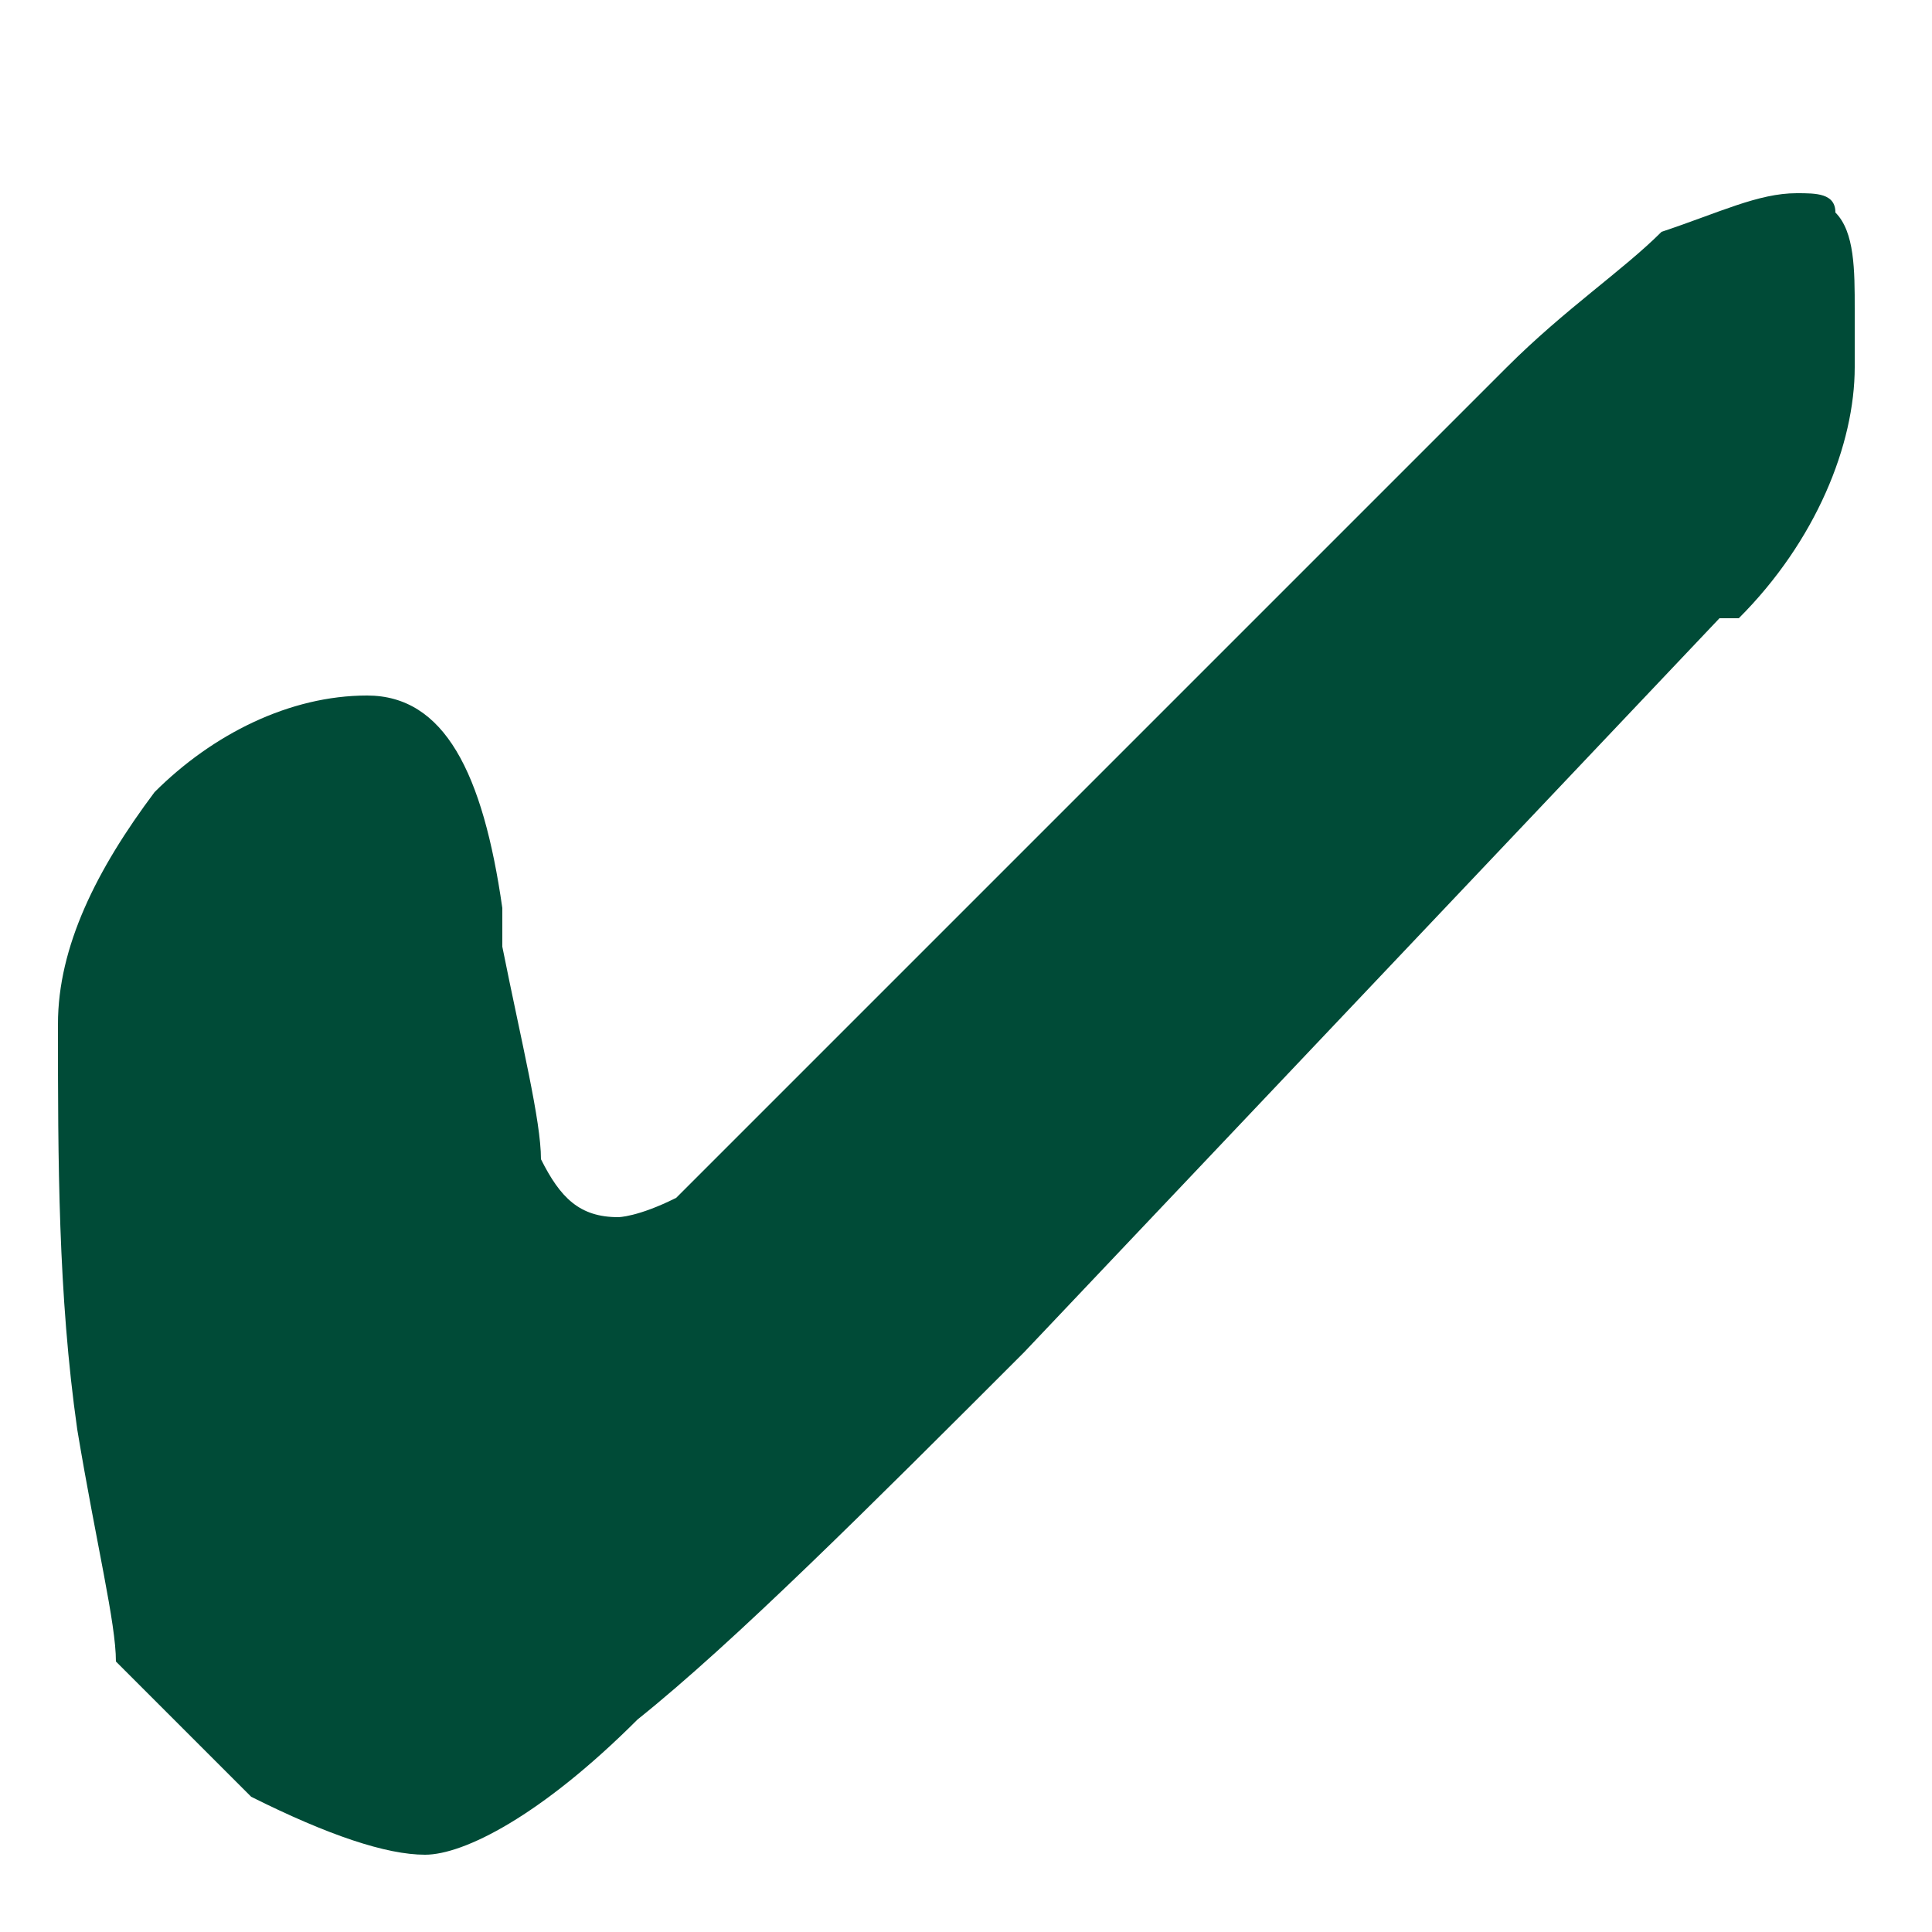 <?xml version="1.0" encoding="utf-8"?>
<!-- Generator: Adobe Illustrator 27.8.0, SVG Export Plug-In . SVG Version: 6.00 Build 0)  -->
<svg version="1.1" id="Ebene_1" xmlns="http://www.w3.org/2000/svg" xmlns:xlink="http://www.w3.org/1999/xlink" x="0px" y="0px"
	 viewBox="0 0 10 10" style="enable-background:new 0 0 10 10;" xml:space="preserve">
<style type="text/css">
	.st0{clip-path:url(#SVGID_00000166650274445399813370000003505658758257375928_);fill:#004B37;}
</style>
<g>
	<g>
		<defs>
			<rect id="SVGID_1_" y="0" width="10" height="10"/>
		</defs>
		<clipPath id="SVGID_00000103247079922561581800000004216709271572940952_">
			<use xlink:href="#SVGID_1_"  style="overflow:visible;"/>
		</clipPath>
		<path style="clip-path:url(#SVGID_00000103247079922561581800000004216709271572940952_);fill:#004B37;" d="M9.6,1.6
			c0-0.2,0-0.4-0.1-0.5C9.5,1,9.4,1,9.3,1C9.1,1,8.9,1.1,8.6,1.2C8.4,1.4,8.1,1.6,7.8,1.9L4.1,5.6C3.8,5.9,3.7,6,3.5,6.2
			C3.3,6.3,3.2,6.3,3.2,6.3C3,6.3,2.9,6.2,2.8,6c0-0.2-0.1-0.6-0.2-1.1c0,0,0-0.1,0-0.2C2.5,4,2.3,3.6,1.9,3.6S1.1,3.8,0.8,4.1
			C0.5,4.5,0.3,4.9,0.3,5.3c0,0.7,0,1.4,0.1,2.1c0.1,0.6,0.2,1,0.2,1.2C0.8,8.8,1,9,1.3,9.3C1.7,9.5,2,9.6,2.2,9.6s0.6-0.2,1.1-0.7
			c0.5-0.4,1.2-1.1,2-1.9l3.6-3.8l0.1,0c0.4-0.4,0.6-0.9,0.6-1.3V1.6z"/>
	</g>
</g>
</svg>